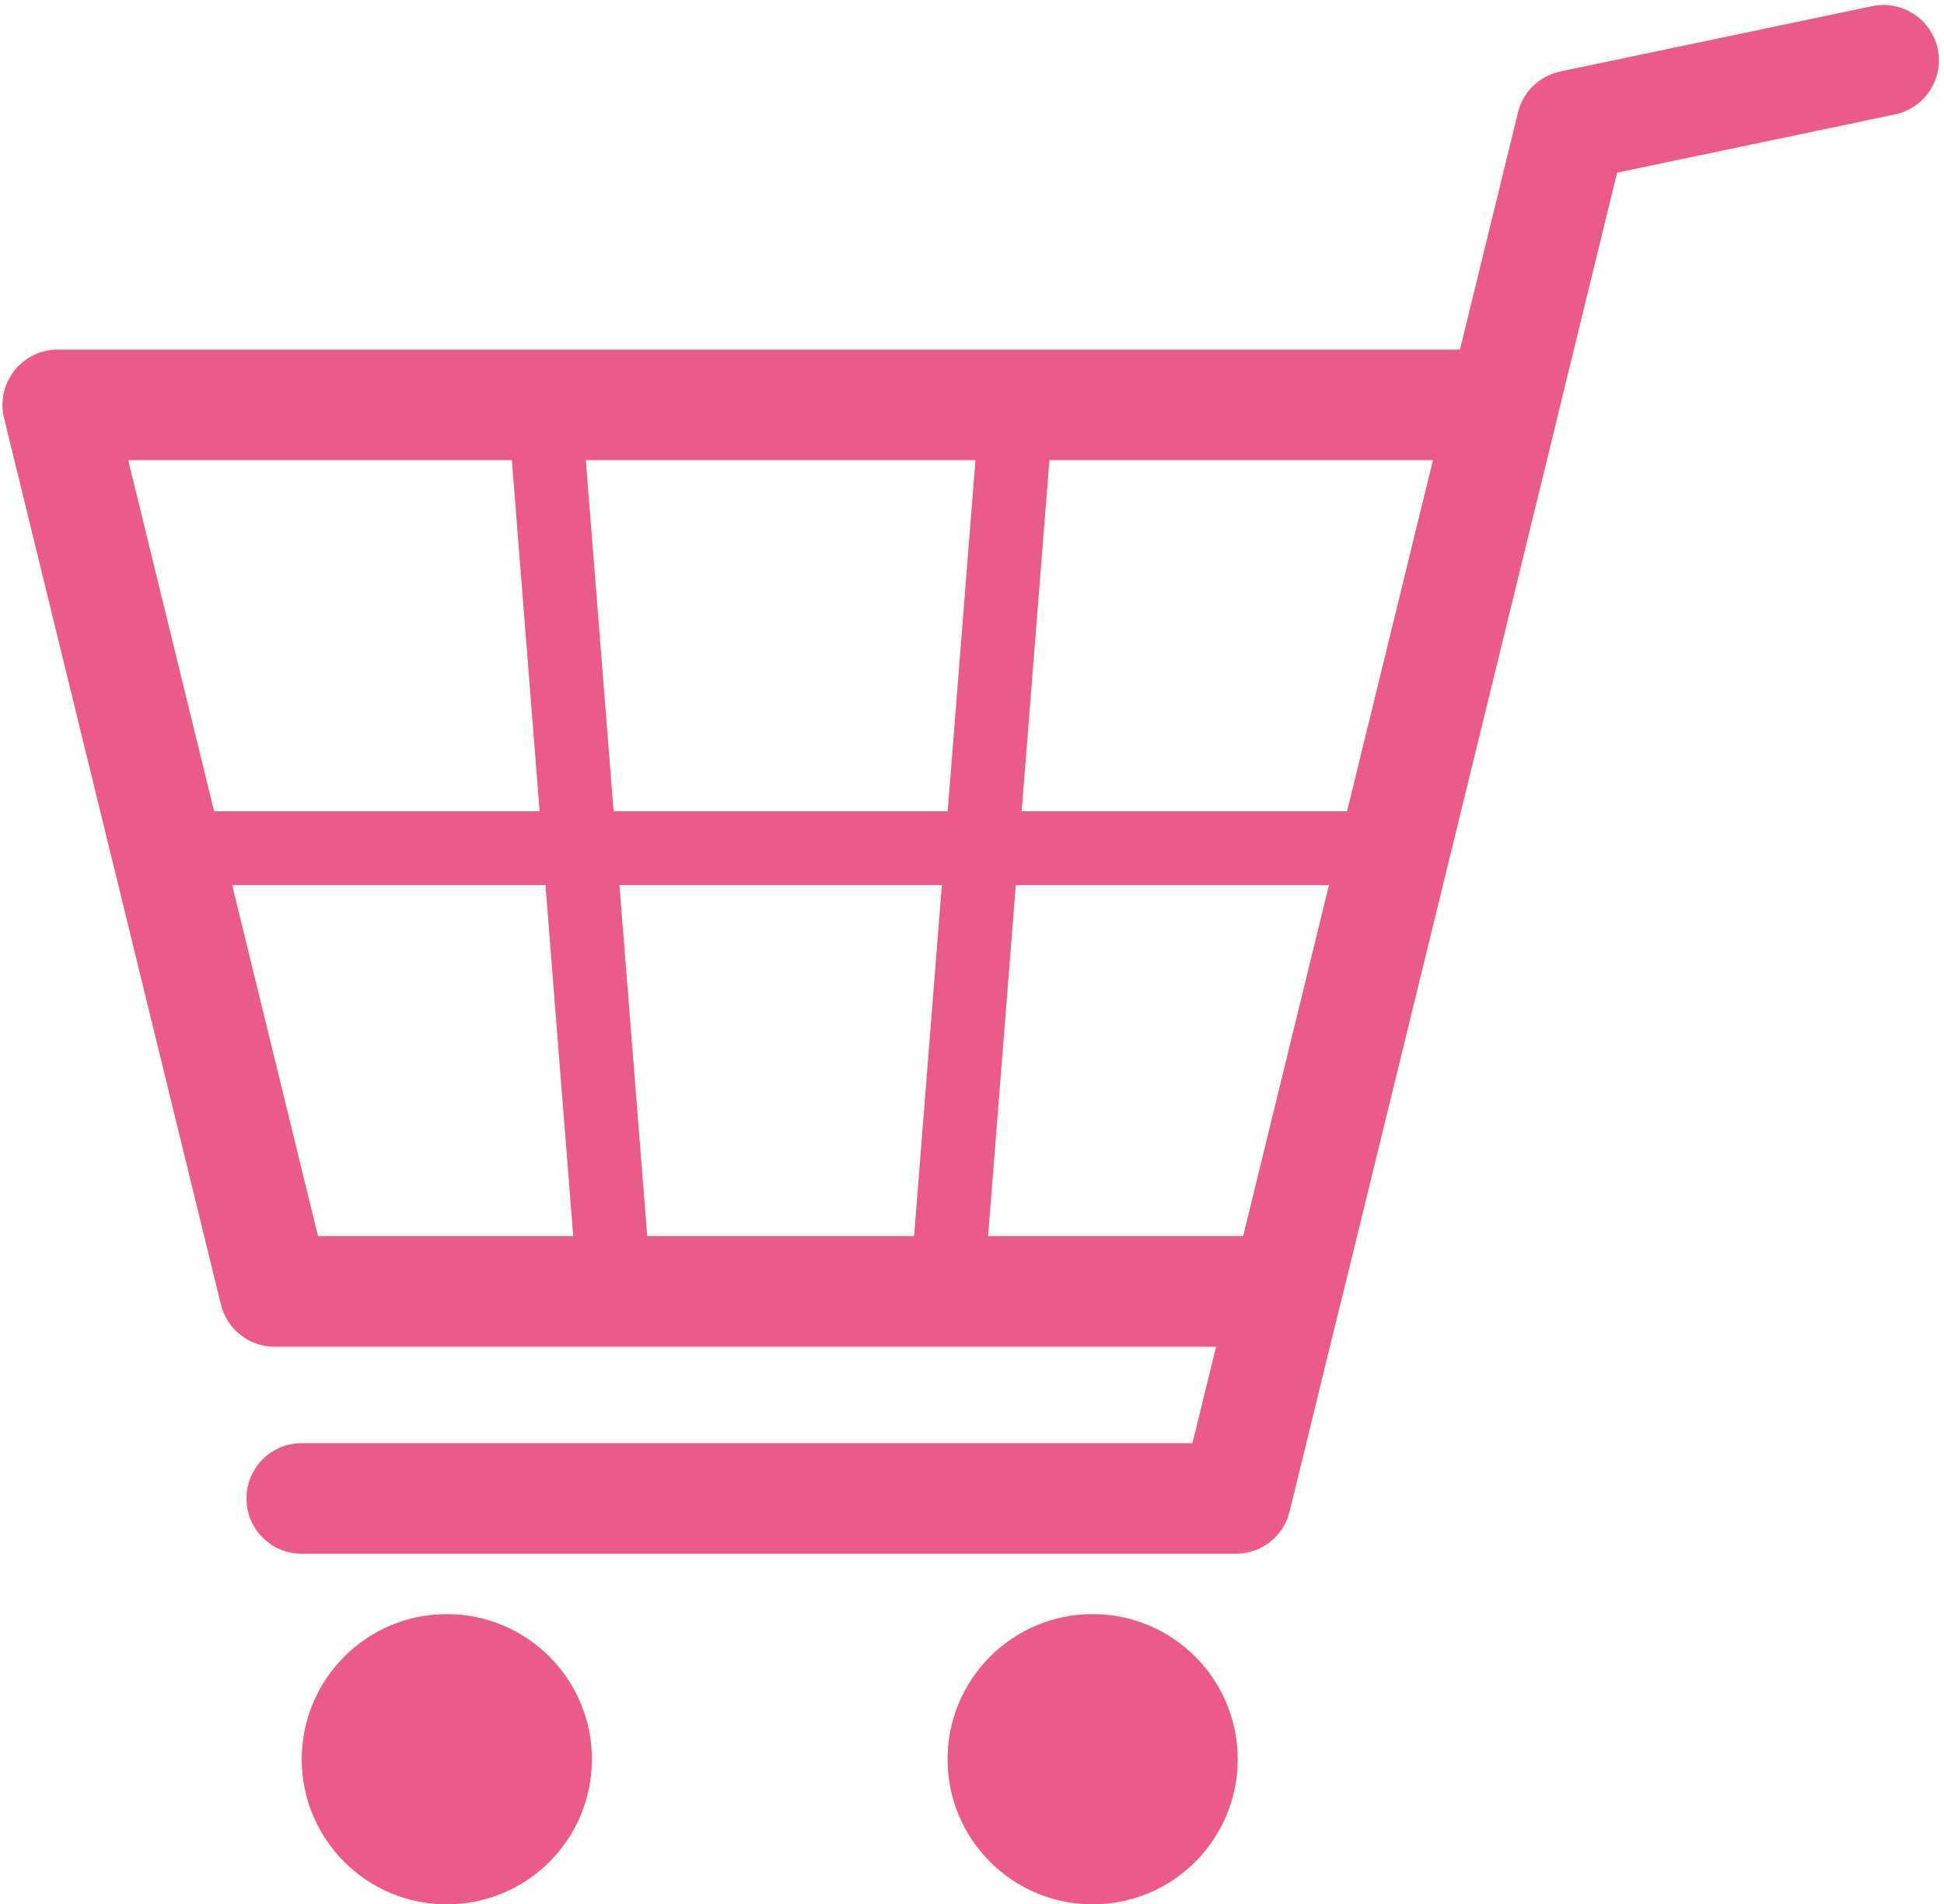 <?xml version="1.0" encoding="UTF-8" standalone="no"?><svg xmlns="http://www.w3.org/2000/svg" xmlns:xlink="http://www.w3.org/1999/xlink" fill="#000000" height="1139.7" preserveAspectRatio="xMidYMid meet" version="1" viewBox="645.2 654.9 1163.7 1139.7" width="1163.7" zoomAndPan="magnify"><g fill="#ea5b8a" id="change1_1"><path d="M 1236.672 1394.684 L 1253.285 1184.578 L 1440.73 1184.578 L 1389.352 1394.684 Z M 784.164 1184.578 L 971.715 1184.578 L 988.332 1394.684 L 835.57 1394.684 Z M 951.602 930.324 L 968.223 1140.434 L 773.359 1140.434 L 721.953 930.324 Z M 1208.996 1184.578 L 1192.383 1394.684 L 1032.629 1394.684 L 1016.008 1184.578 Z M 1012.52 1140.434 L 995.875 930.324 L 1229.105 930.324 L 1212.492 1140.434 Z M 1451.562 1140.434 L 1256.781 1140.434 L 1273.383 930.324 L 1502.953 930.324 Z M 1805.125 684.195 C 1801.387 666.285 1783.676 654.91 1765.941 658.582 L 1579.25 697.668 C 1566.766 700.297 1556.922 709.832 1553.879 722.215 L 1519.145 864.105 L 679.77 864.105 C 669.594 864.105 660.004 868.777 653.73 876.77 C 647.457 884.77 645.195 895.215 647.609 905.09 L 777.438 1435.652 C 781.059 1450.473 794.336 1460.891 809.598 1460.891 L 1373.137 1460.891 L 1359.02 1518.59 L 825.828 1518.59 C 807.547 1518.59 792.719 1533.414 792.719 1551.703 C 792.719 1569.98 807.547 1584.801 825.828 1584.801 L 1384.988 1584.801 C 1400.246 1584.801 1413.531 1574.383 1417.148 1559.562 L 1447.367 1436.043 C 1447.41 1435.902 1447.5 1435.801 1447.535 1435.652 L 1577.363 905.09 C 1577.418 904.879 1577.383 904.68 1577.461 904.469 L 1613.238 758.203 L 1779.512 723.402 C 1797.402 719.652 1808.875 702.105 1805.125 684.195" fill="inherit"/><path d="M 912.656 1620.91 C 864.715 1620.91 825.828 1659.789 825.828 1707.77 C 825.828 1755.73 864.715 1794.609 912.656 1794.609 C 960.637 1794.609 999.52 1755.73 999.52 1707.77 C 999.52 1659.789 960.637 1620.91 912.656 1620.91" fill="inherit"/><path d="M 1299.25 1620.91 C 1251.309 1620.91 1212.422 1659.789 1212.422 1707.77 C 1212.422 1755.73 1251.309 1794.609 1299.25 1794.609 C 1347.23 1794.609 1386.109 1755.73 1386.109 1707.77 C 1386.109 1659.789 1347.23 1620.91 1299.25 1620.91" fill="inherit"/></g></svg>